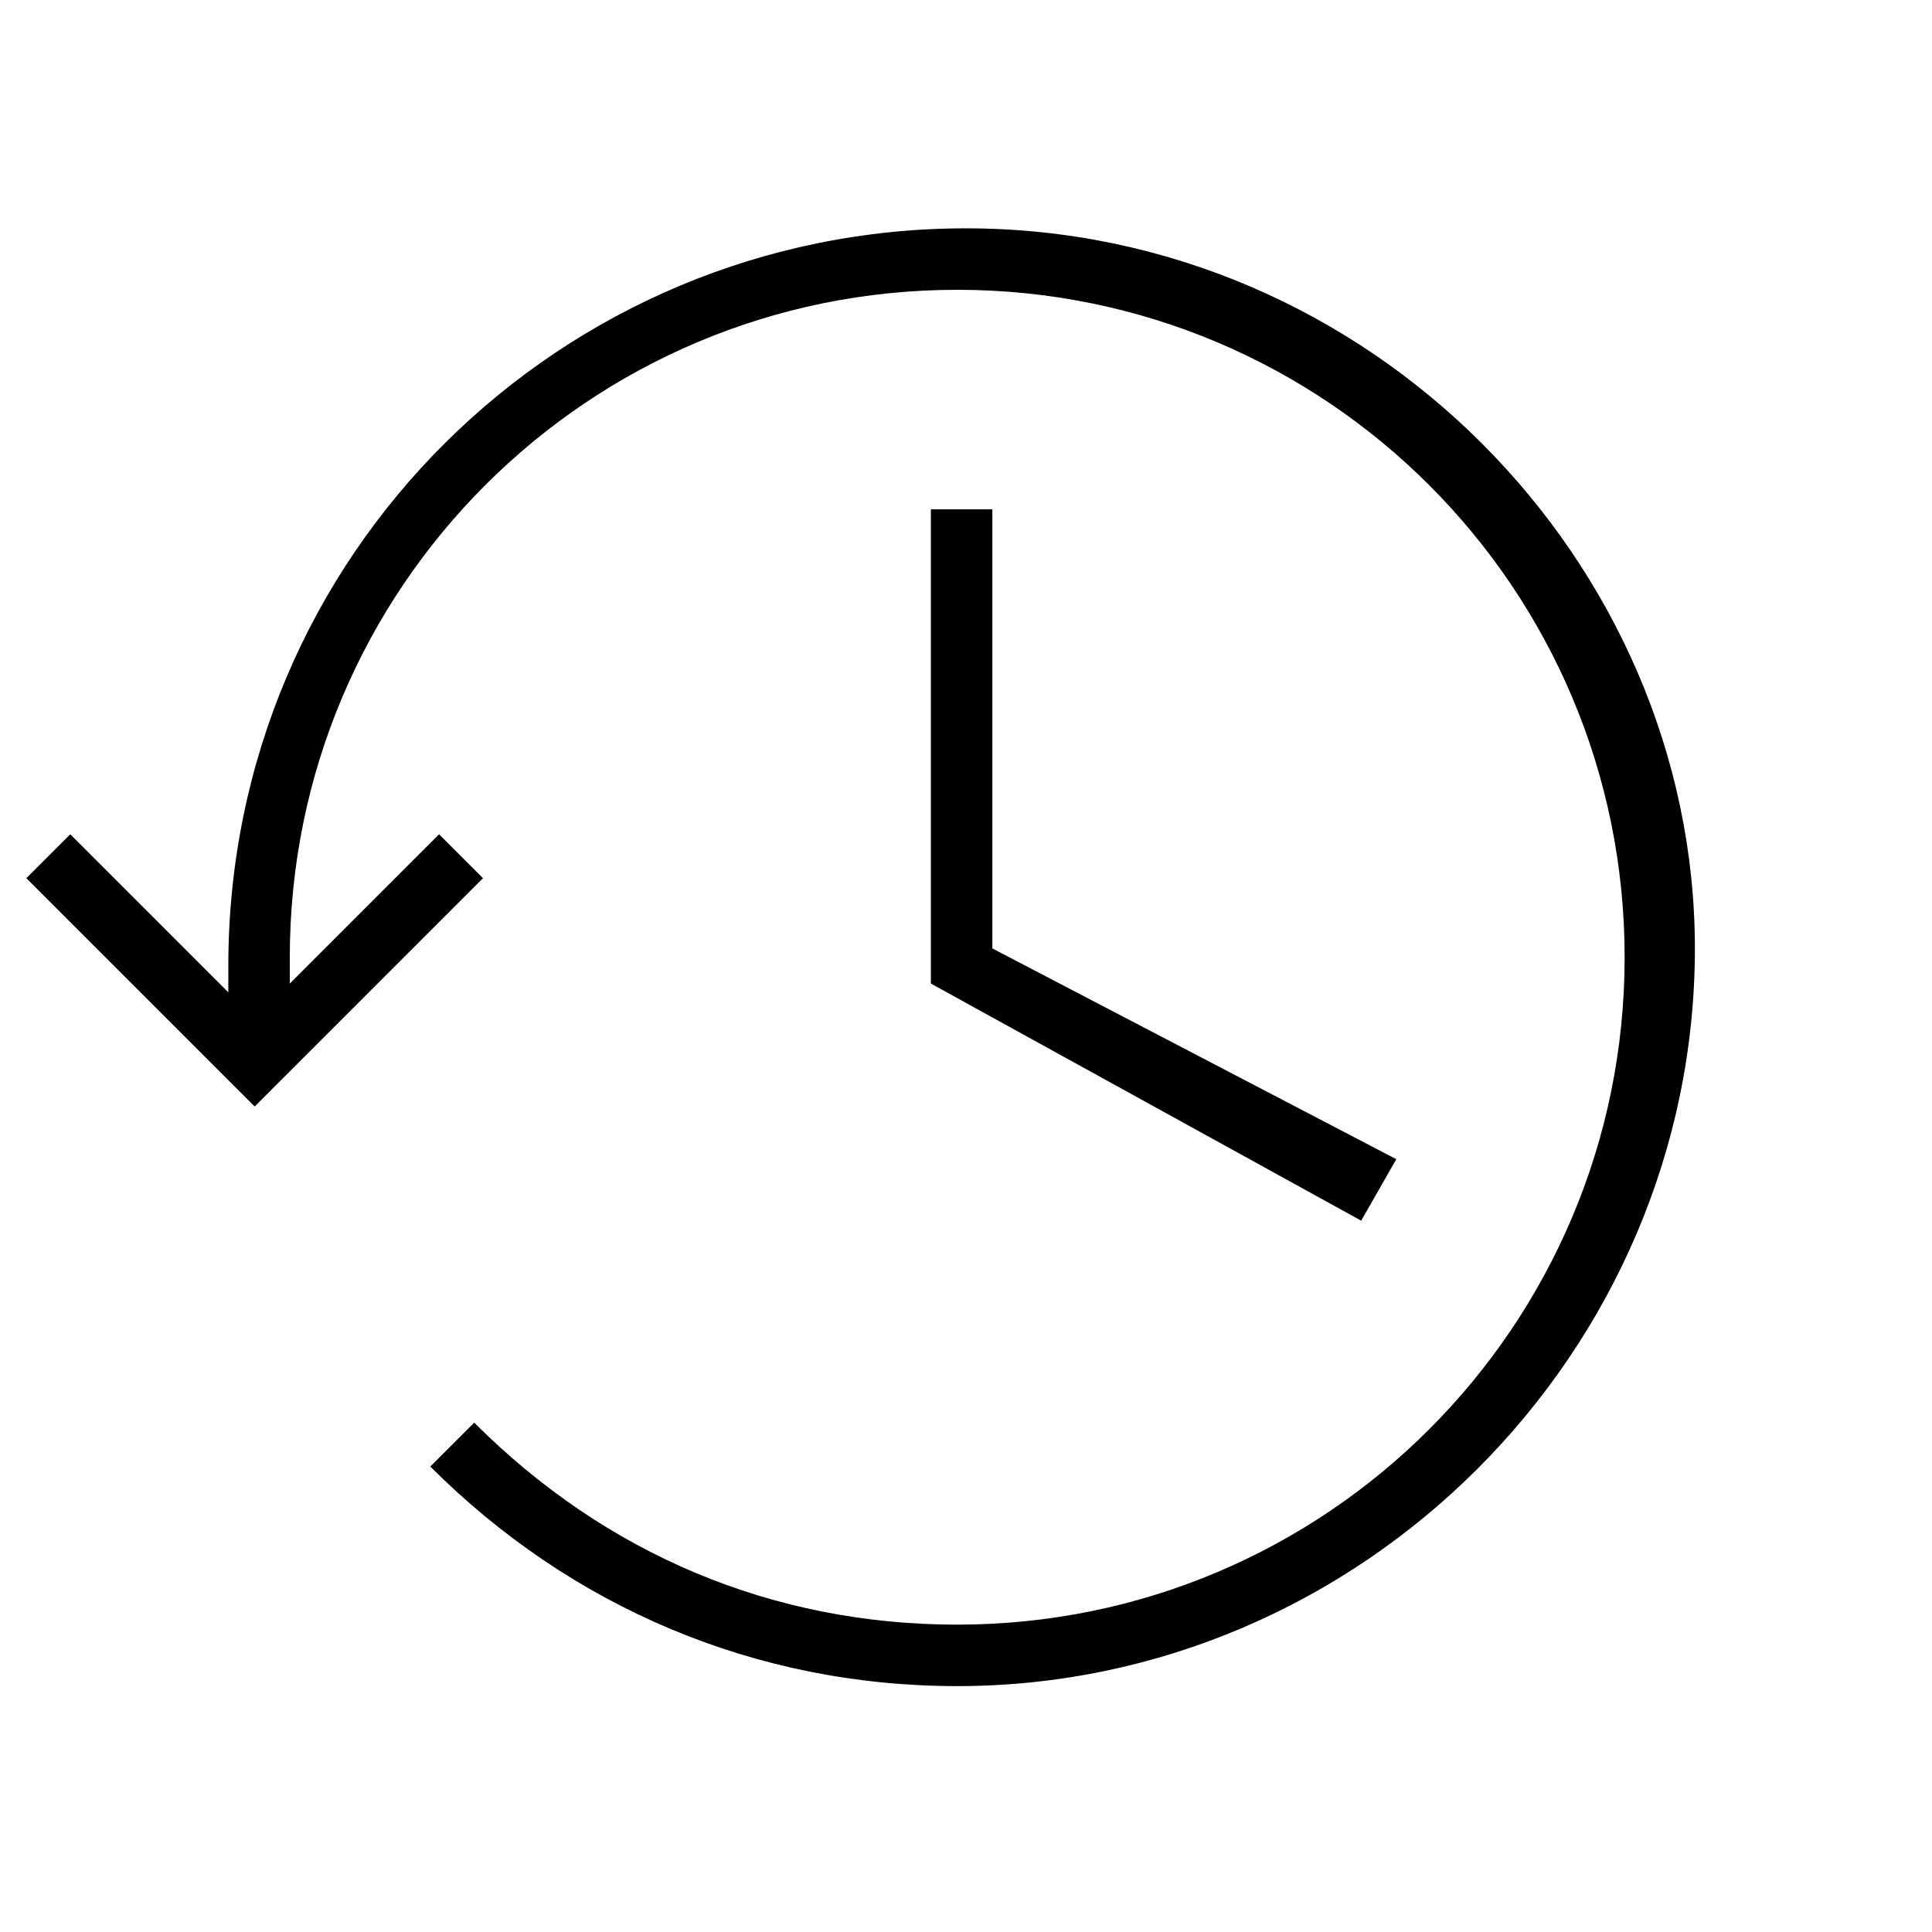 <?xml version="1.0" encoding="utf-8"?>
<!-- Generator: Adobe Illustrator 19.0.0, SVG Export Plug-In . SVG Version: 6.00 Build 0)  -->
<svg version="1.1" id="Слой_1" xmlns="http://www.w3.org/2000/svg" xmlns:xlink="http://www.w3.org/1999/xlink" x="0px" y="0px"
	 viewBox="-546 289.3 22 22" style="enable-background:new -546 289.3 22 22;" xml:space="preserve">
<g>
	<path d="M-535,291.9c-4.6,0-8.4,3.7-8.4,8.4c0,0.1,0,0.2,0,0.3l-1.8-1.8l-0.5,0.5l2.6,2.6l2.6-2.6l-0.5-0.5l-1.7,1.7
		c0-0.1,0-0.2,0-0.3c0-4.2,3.4-7.6,7.6-7.6s7.6,3.4,7.6,7.6c0,4.2-3.4,7.6-7.6,7.6c-2.1,0-4-0.8-5.5-2.3l-0.5,0.5
		c1.6,1.6,3.7,2.5,6,2.5c4.6,0,8.4-3.8,8.4-8.4C-526.7,295.7-530.4,291.9-535,291.9z"/>
	<polygon points="-535.4,295.1 -535.4,300.5 -530.5,303.2 -530.1,302.5 -534.7,300.1 -534.7,295.1 	"/>
</g>
</svg>
